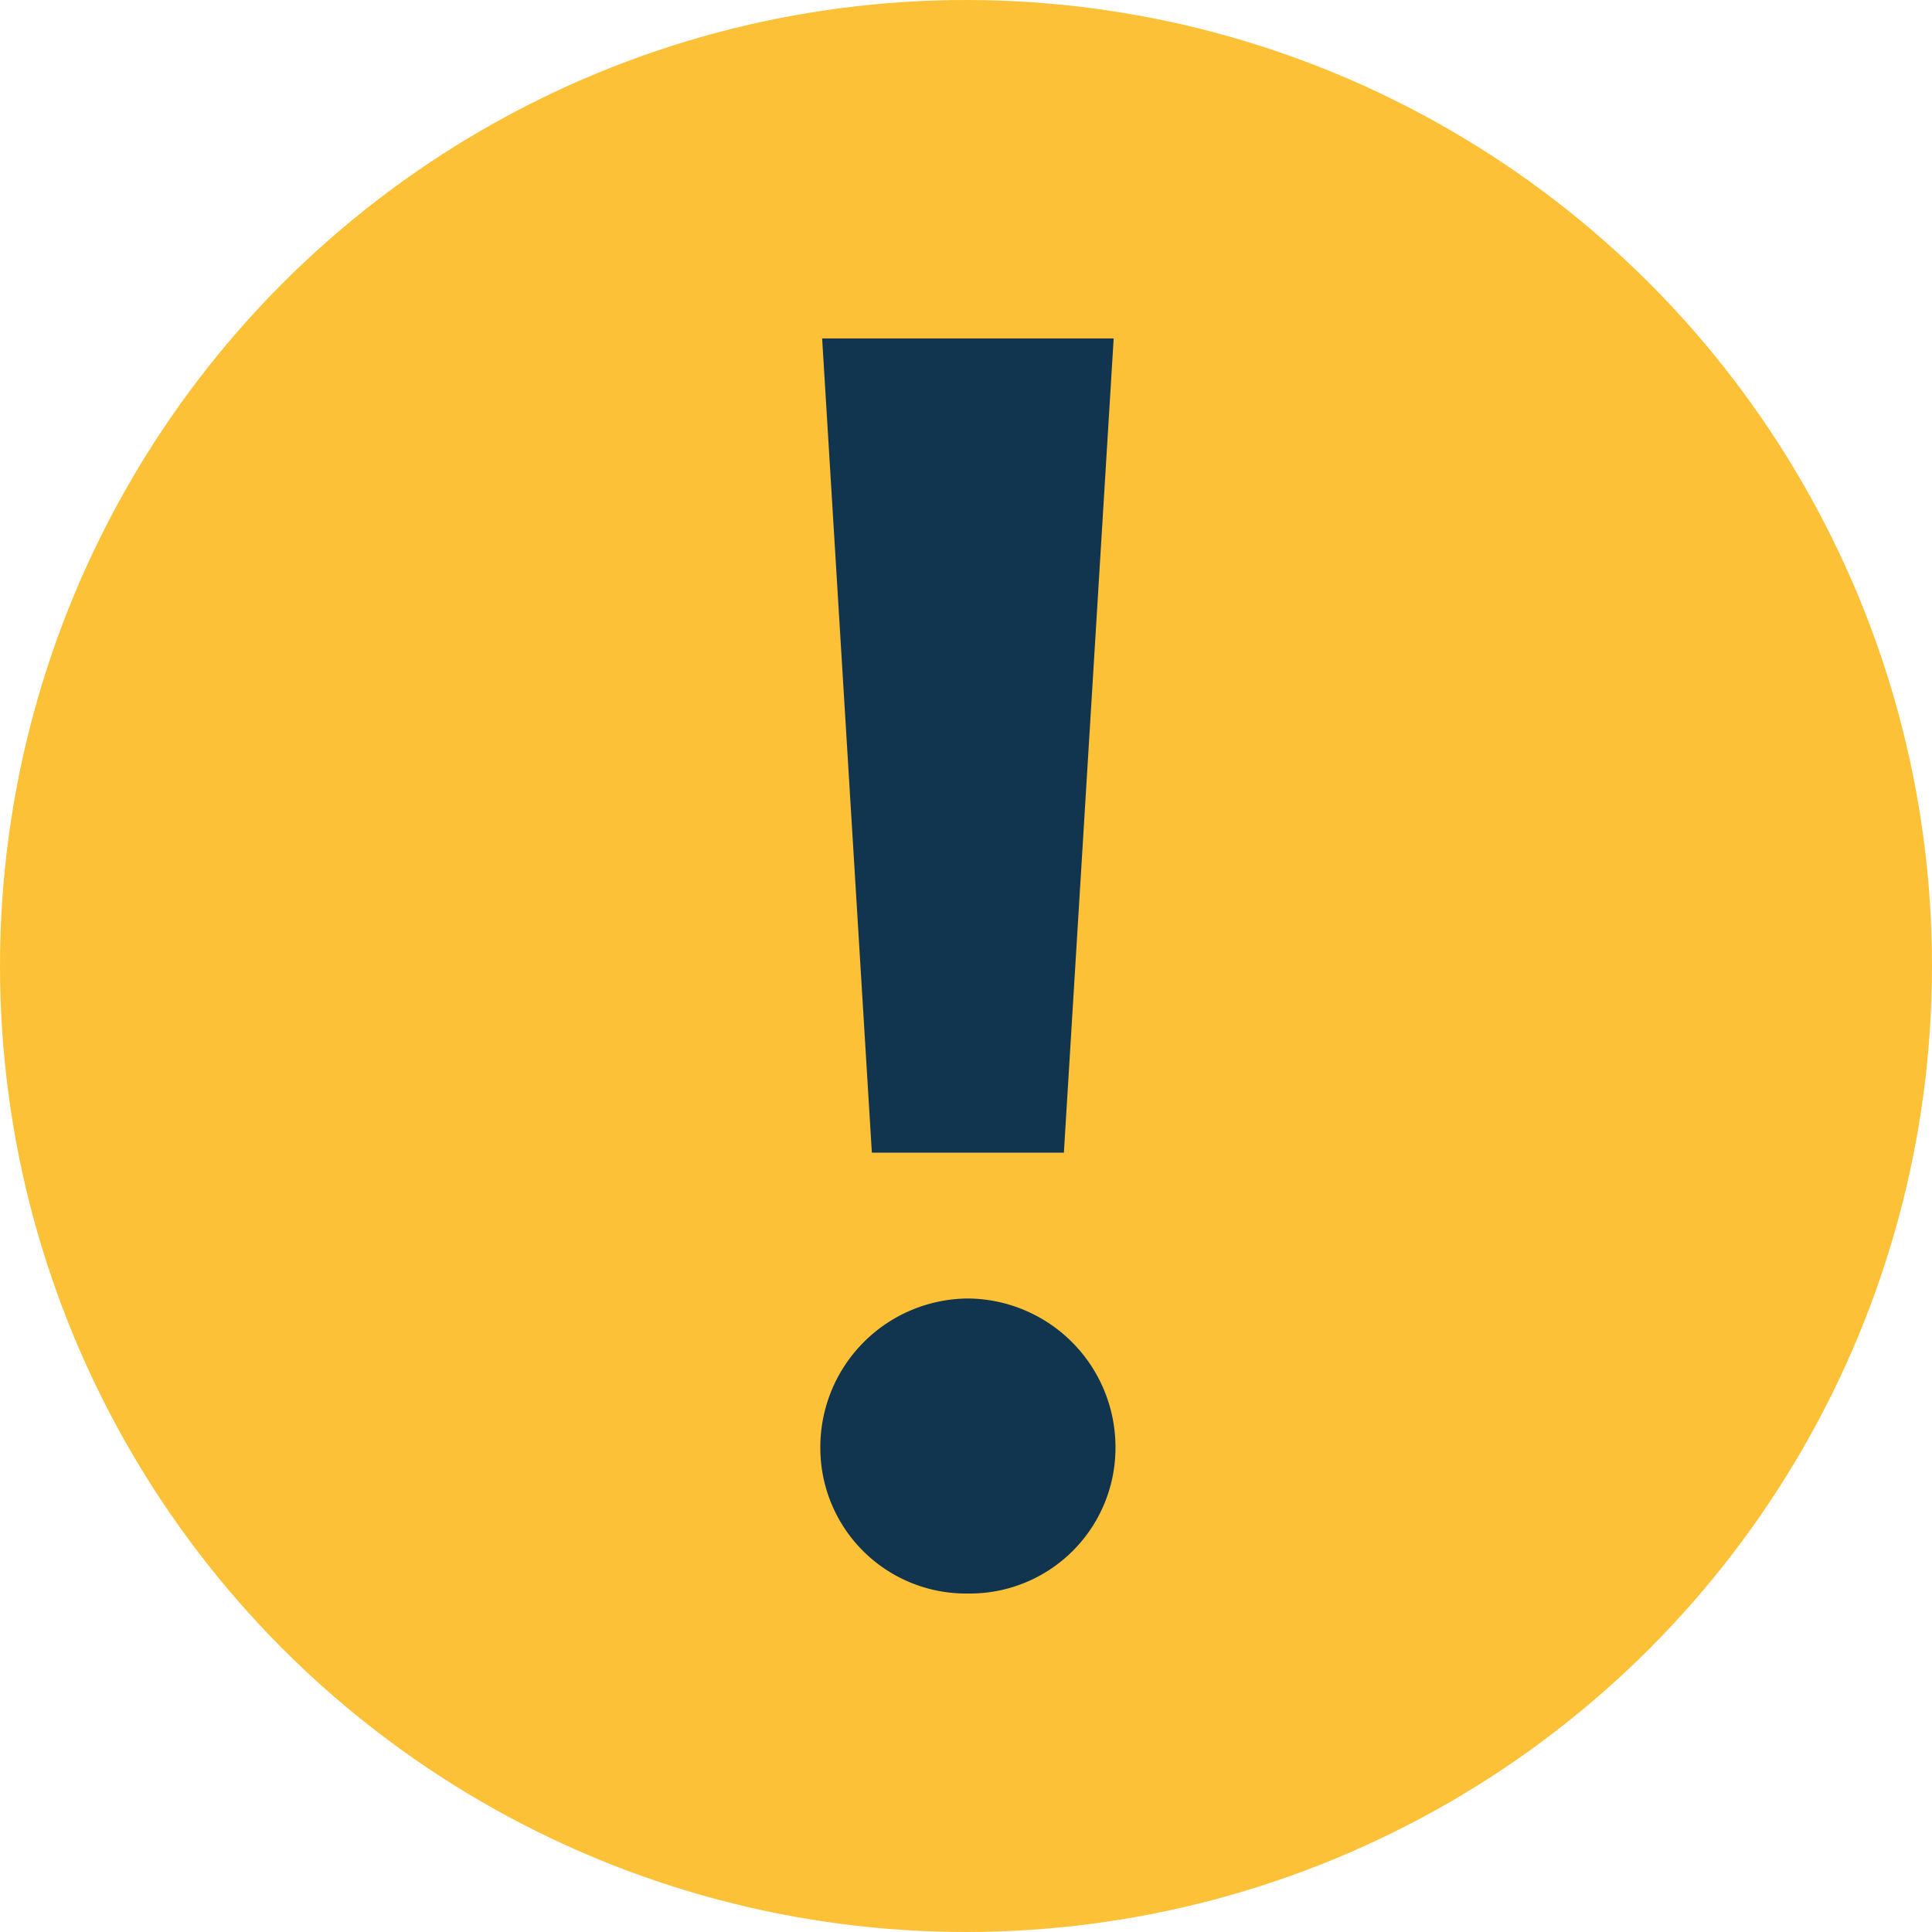 <svg id="News" xmlns="http://www.w3.org/2000/svg" xmlns:xlink="http://www.w3.org/1999/xlink" width="30" height="30" viewBox="0 0 30 30">
  <defs>
    <clipPath id="clip-path">
      <rect id="Rectangle_70" data-name="Rectangle 70" width="7.699" height="22.662" fill="#11354e" />
    </clipPath>
  </defs>
  <circle id="Ellipse_6" data-name="Ellipse 6" cx="15" cy="15" r="15" fill="#fdc138"/>
  <g id="Group_89" data-name="Group 89" transform="translate(13.151 5.669)">
    <g id="Group_88" data-name="Group 88" transform="translate(-2 -2)" clip-path="url(#clip-path)">
      <path id="Path_138" data-name="Path 138" d="M2.29,14.908a2.309,2.309,0,0,1,2.293,2.318A2.262,2.262,0,0,1,2.29,19.489,2.261,2.261,0,0,1,0,17.226a2.308,2.308,0,0,1,2.29-2.318M.028,0H4.555L3.782,12.643H.8Z" transform="translate(1.587 1.586)" fill="#11354e"/>
    </g>
  </g>
</svg>
